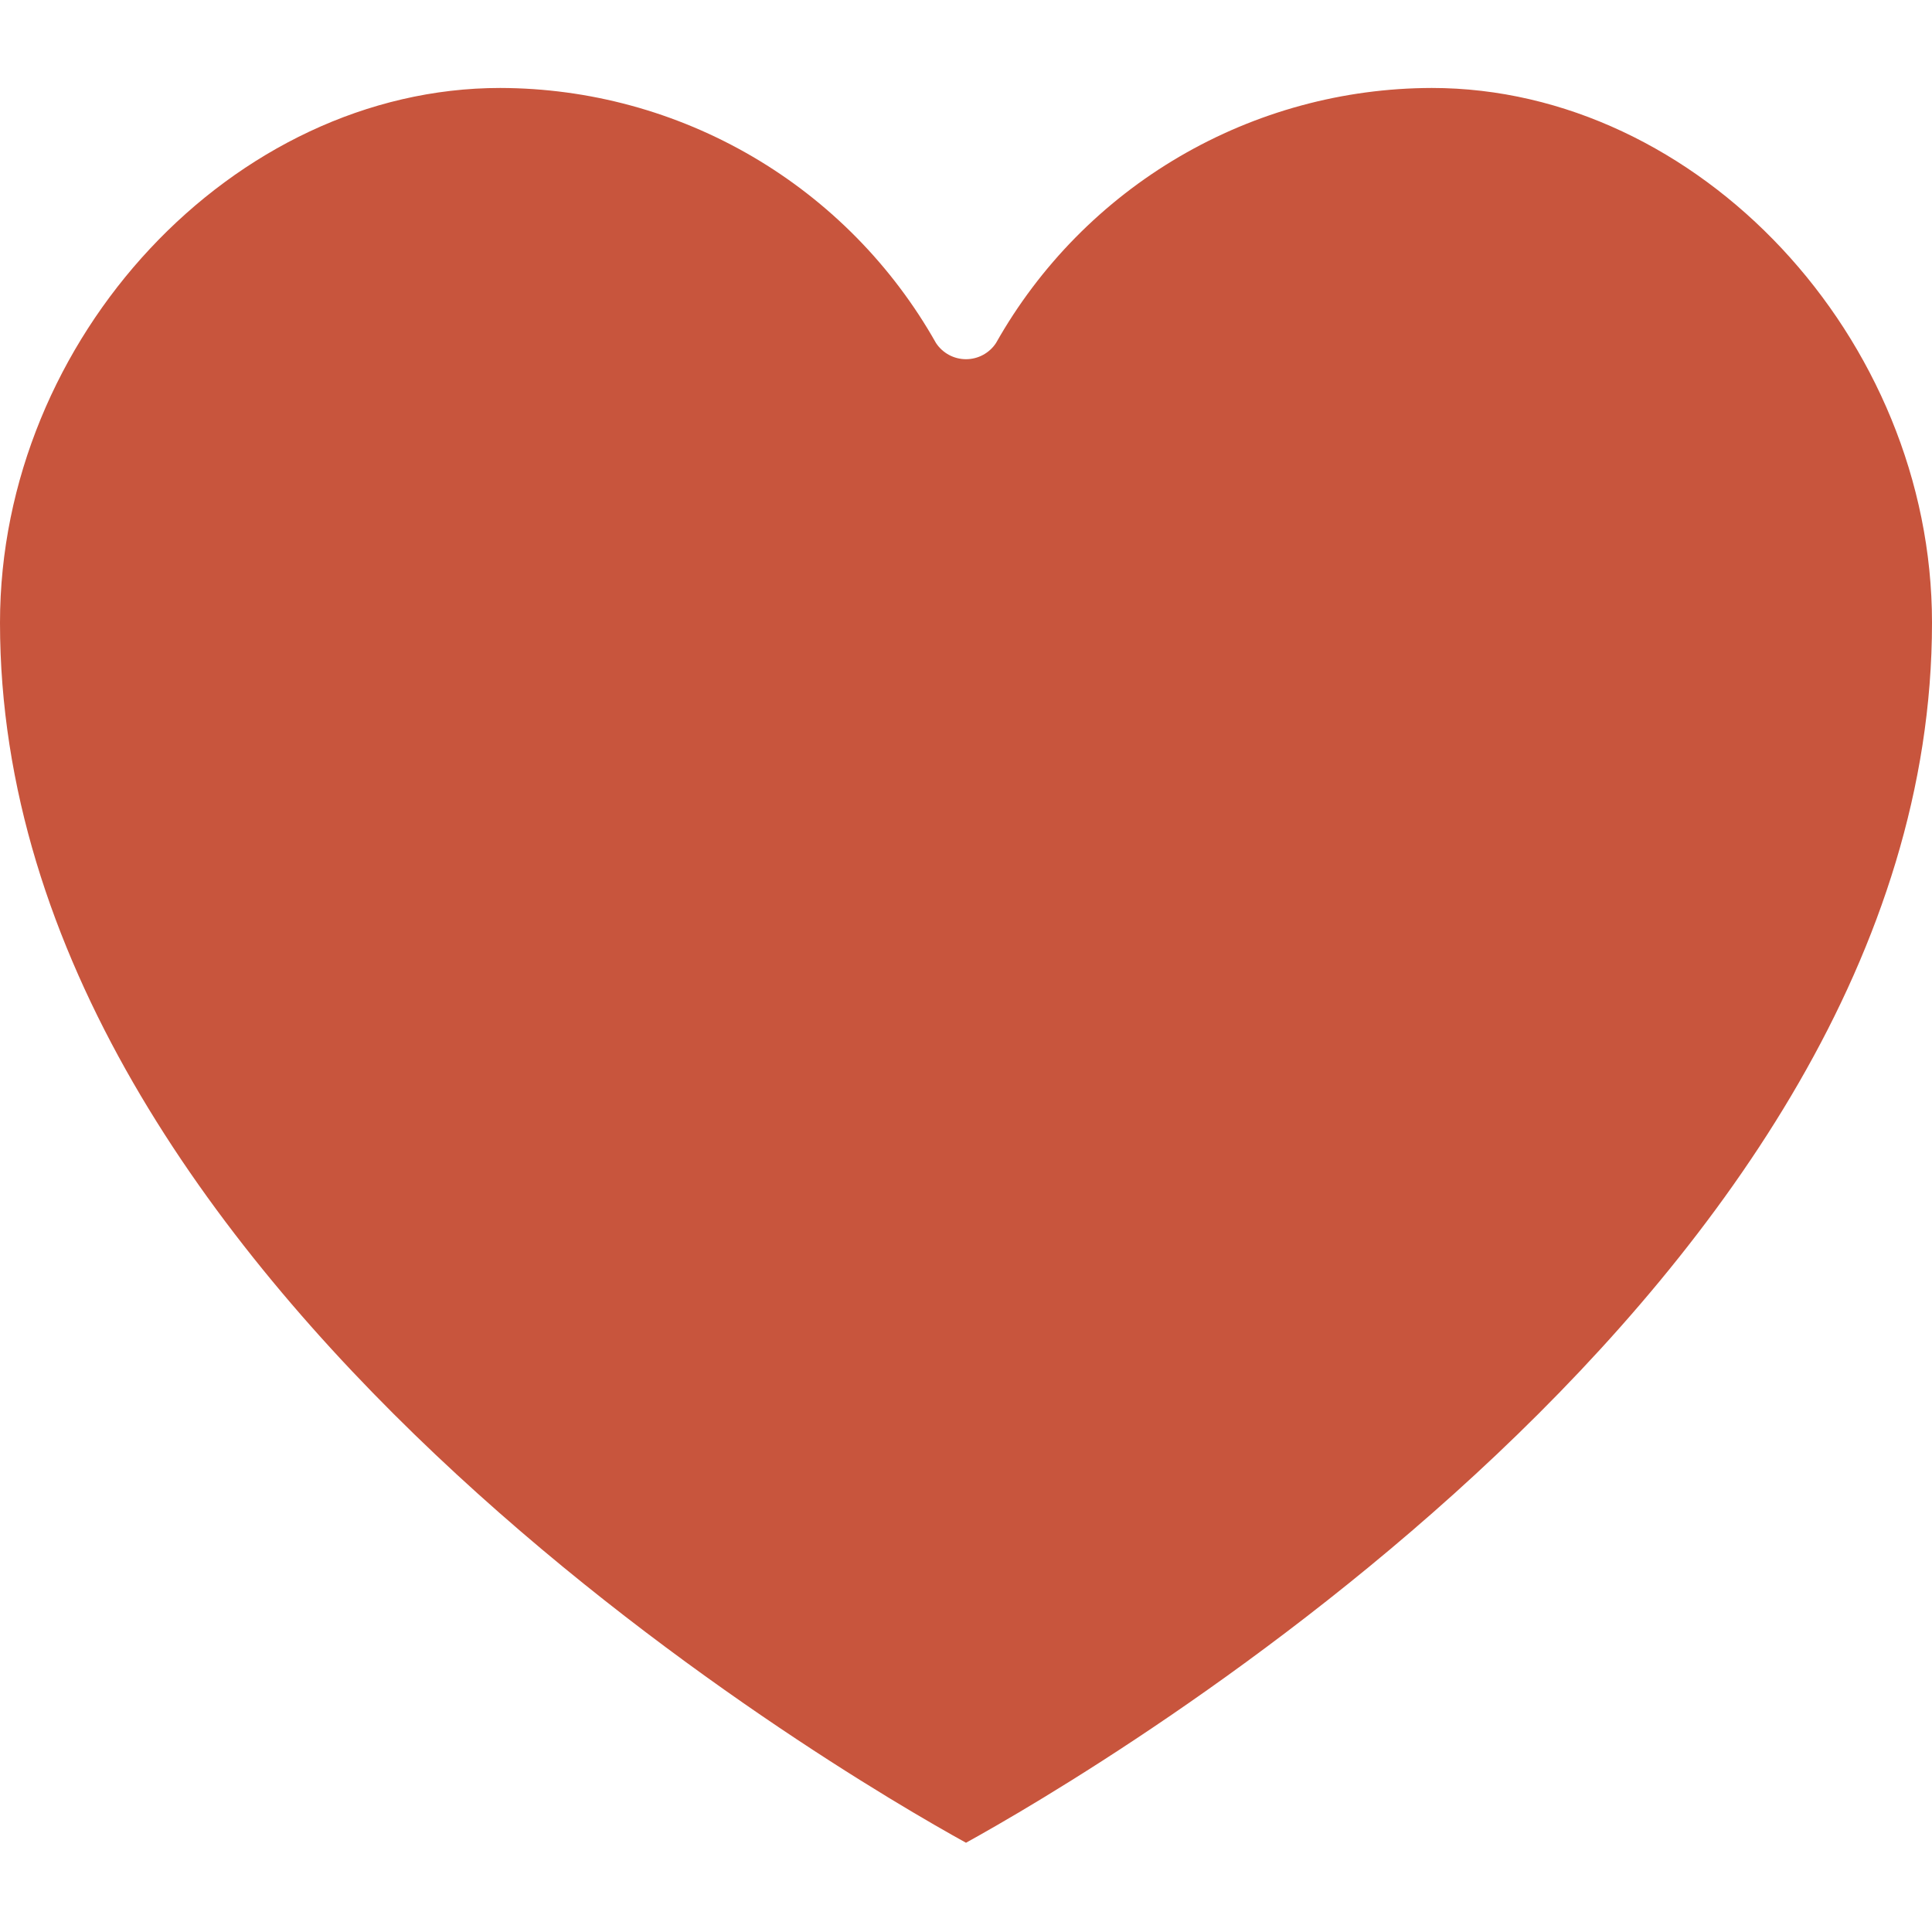 <svg version="1.0" preserveAspectRatio="xMidYMid meet" height="1080" viewBox="0 0 810 810" zoomAndPan="magnify" width="1080" xmlns:xlink="http://www.w3.org/1999/xlink" xmlns="http://www.w3.org/2000/svg"><path fill-rule="nonzero" fill-opacity="1" d="M 405 772.578 C 458.129 743.258 810 538.445 810 261.078 C 810 141.645 712.004 36.879 600.27 36.879 C 595.645 36.891 591.027 37.051 586.414 37.363 C 581.805 37.676 577.207 38.141 572.625 38.758 C 568.043 39.371 563.488 40.141 558.957 41.055 C 554.426 41.973 549.93 43.039 545.473 44.254 C 541.012 45.465 536.594 46.824 532.223 48.332 C 527.855 49.836 523.539 51.484 519.273 53.273 C 515.012 55.062 510.816 56.992 506.68 59.059 C 502.547 61.125 498.484 63.324 494.492 65.66 C 490.504 67.996 486.594 70.457 482.77 73.051 C 478.941 75.645 475.203 78.359 471.555 81.199 C 467.91 84.039 464.359 86.996 460.906 90.07 C 457.453 93.145 454.105 96.328 450.863 99.621 C 447.621 102.914 444.488 106.312 441.473 109.816 C 438.453 113.316 435.555 116.914 432.773 120.605 C 429.992 124.297 427.336 128.078 424.801 131.945 C 422.27 135.812 419.871 139.762 417.598 143.785 C 417.258 144.309 416.887 144.805 416.484 145.281 C 416.078 145.754 415.648 146.203 415.191 146.625 C 414.734 147.047 414.25 147.438 413.742 147.797 C 413.234 148.16 412.707 148.488 412.16 148.785 C 411.613 149.082 411.051 149.344 410.469 149.57 C 409.891 149.793 409.297 149.984 408.691 150.137 C 408.09 150.289 407.48 150.406 406.859 150.48 C 406.242 150.559 405.621 150.598 405 150.598 C 404.379 150.598 403.758 150.559 403.141 150.48 C 402.52 150.406 401.91 150.289 401.309 150.137 C 400.703 149.984 400.109 149.793 399.531 149.57 C 398.949 149.344 398.387 149.082 397.84 148.785 C 397.293 148.488 396.766 148.16 396.258 147.797 C 395.75 147.438 395.266 147.047 394.809 146.625 C 394.352 146.203 393.922 145.754 393.516 145.281 C 393.113 144.805 392.742 144.309 392.402 143.785 C 390.129 139.762 387.73 135.812 385.199 131.945 C 382.664 128.078 380.008 124.297 377.227 120.605 C 374.445 116.914 371.547 113.316 368.527 109.816 C 365.512 106.312 362.379 102.914 359.137 99.621 C 355.895 96.328 352.547 93.145 349.094 90.07 C 345.641 86.996 342.09 84.039 338.445 81.199 C 334.797 78.359 331.059 75.645 327.23 73.051 C 323.406 70.457 319.496 67.996 315.508 65.66 C 311.516 63.324 307.453 61.125 303.32 59.059 C 299.184 56.992 294.988 55.062 290.727 53.273 C 286.461 51.484 282.145 49.836 277.777 48.332 C 273.406 46.824 268.988 45.465 264.527 44.254 C 260.07 43.039 255.574 41.973 251.043 41.055 C 246.512 40.141 241.957 39.371 237.375 38.758 C 232.793 38.141 228.195 37.676 223.586 37.363 C 218.973 37.051 214.355 36.891 209.73 36.879 C 97.996 36.879 0 141.645 0 261.078 C 0 538.445 351.871 743.258 405 772.578 Z M 405 772.578" fill="#c8553d"></path></svg>